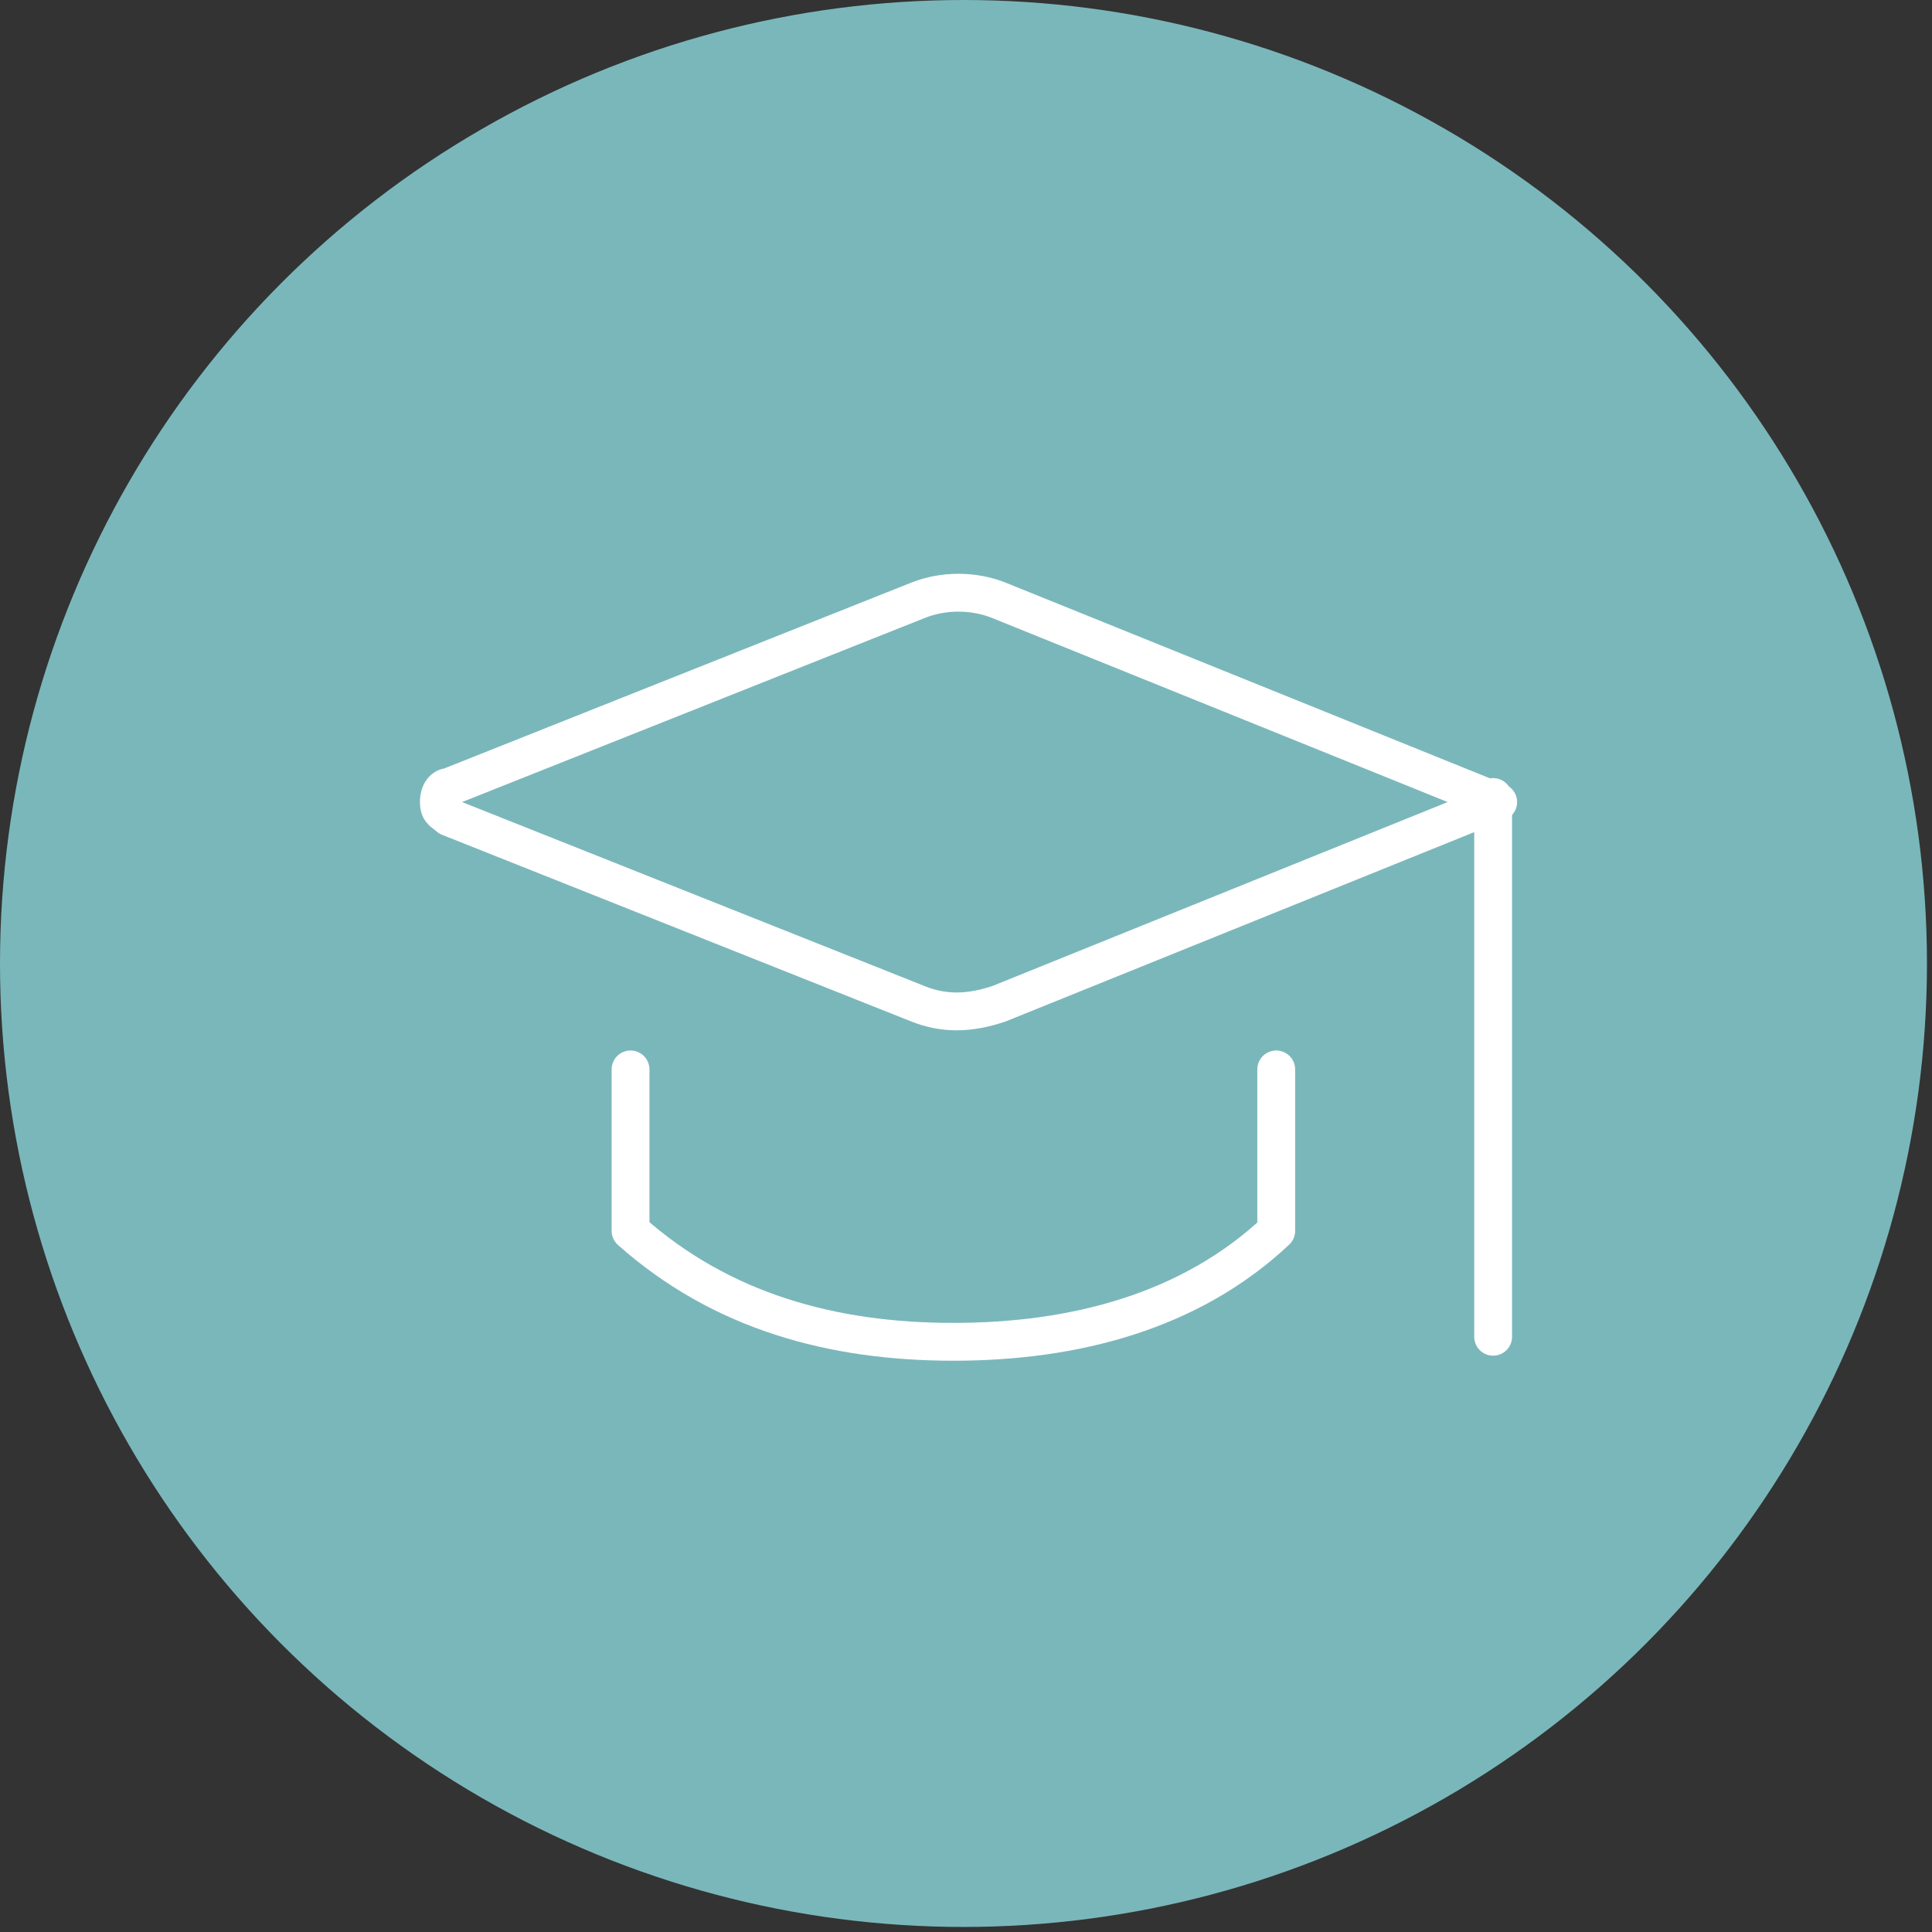 <?xml version="1.0" encoding="utf-8"?>
<!-- Generator: Adobe Illustrator 27.3.1, SVG Export Plug-In . SVG Version: 6.00 Build 0)  -->
<svg version="1.1" id="Ebene_1" xmlns="http://www.w3.org/2000/svg" xmlns:xlink="http://www.w3.org/1999/xlink" x="0px" y="0px"
	 viewBox="0 0 38.3 38.3" style="enable-background:new 0 0 38.3 38.3;" xml:space="preserve">
<rect x="0" y="0" width="38.3" height="38.3" fill="#333333" stroke="none"/>
<style type="text/css">
	.st0{fill:#7AB7BB;}
	.st1{fill:none;stroke:#FFFFFF;stroke-width:0.75;stroke-linecap:round;stroke-linejoin:round;}
</style>
<g id="Farben">
	<circle class="st0" cx="19.1" cy="19.1" r="19.1"/>
</g>
<g id="Ebene_1_00000120557269267228231830000014879456660445947527_">
	<g>
		<path id="Shape_475" class="st1" d="M18.2,11.9l-9.3,3.7c-0.1,0-0.2,0.1-0.2,0.3c0,0.2,0.1,0.2,0.2,0.3l9.3,3.7
			c0.5,0.2,1,0.2,1.6,0l9.9-4l-9.9-4C19.3,11.7,18.7,11.7,18.2,11.9L18.2,11.9z"/>
		<path id="Shape_476" class="st1" d="M12.5,21.2v3.2c1.8,1.6,4,2.2,6.4,2.2s4.7-0.6,6.4-2.2v-3.2"/>
		<path id="Shape_477" class="st1" d="M29.6,15.8v10.7"/>
	</g>
</g>
</svg>
